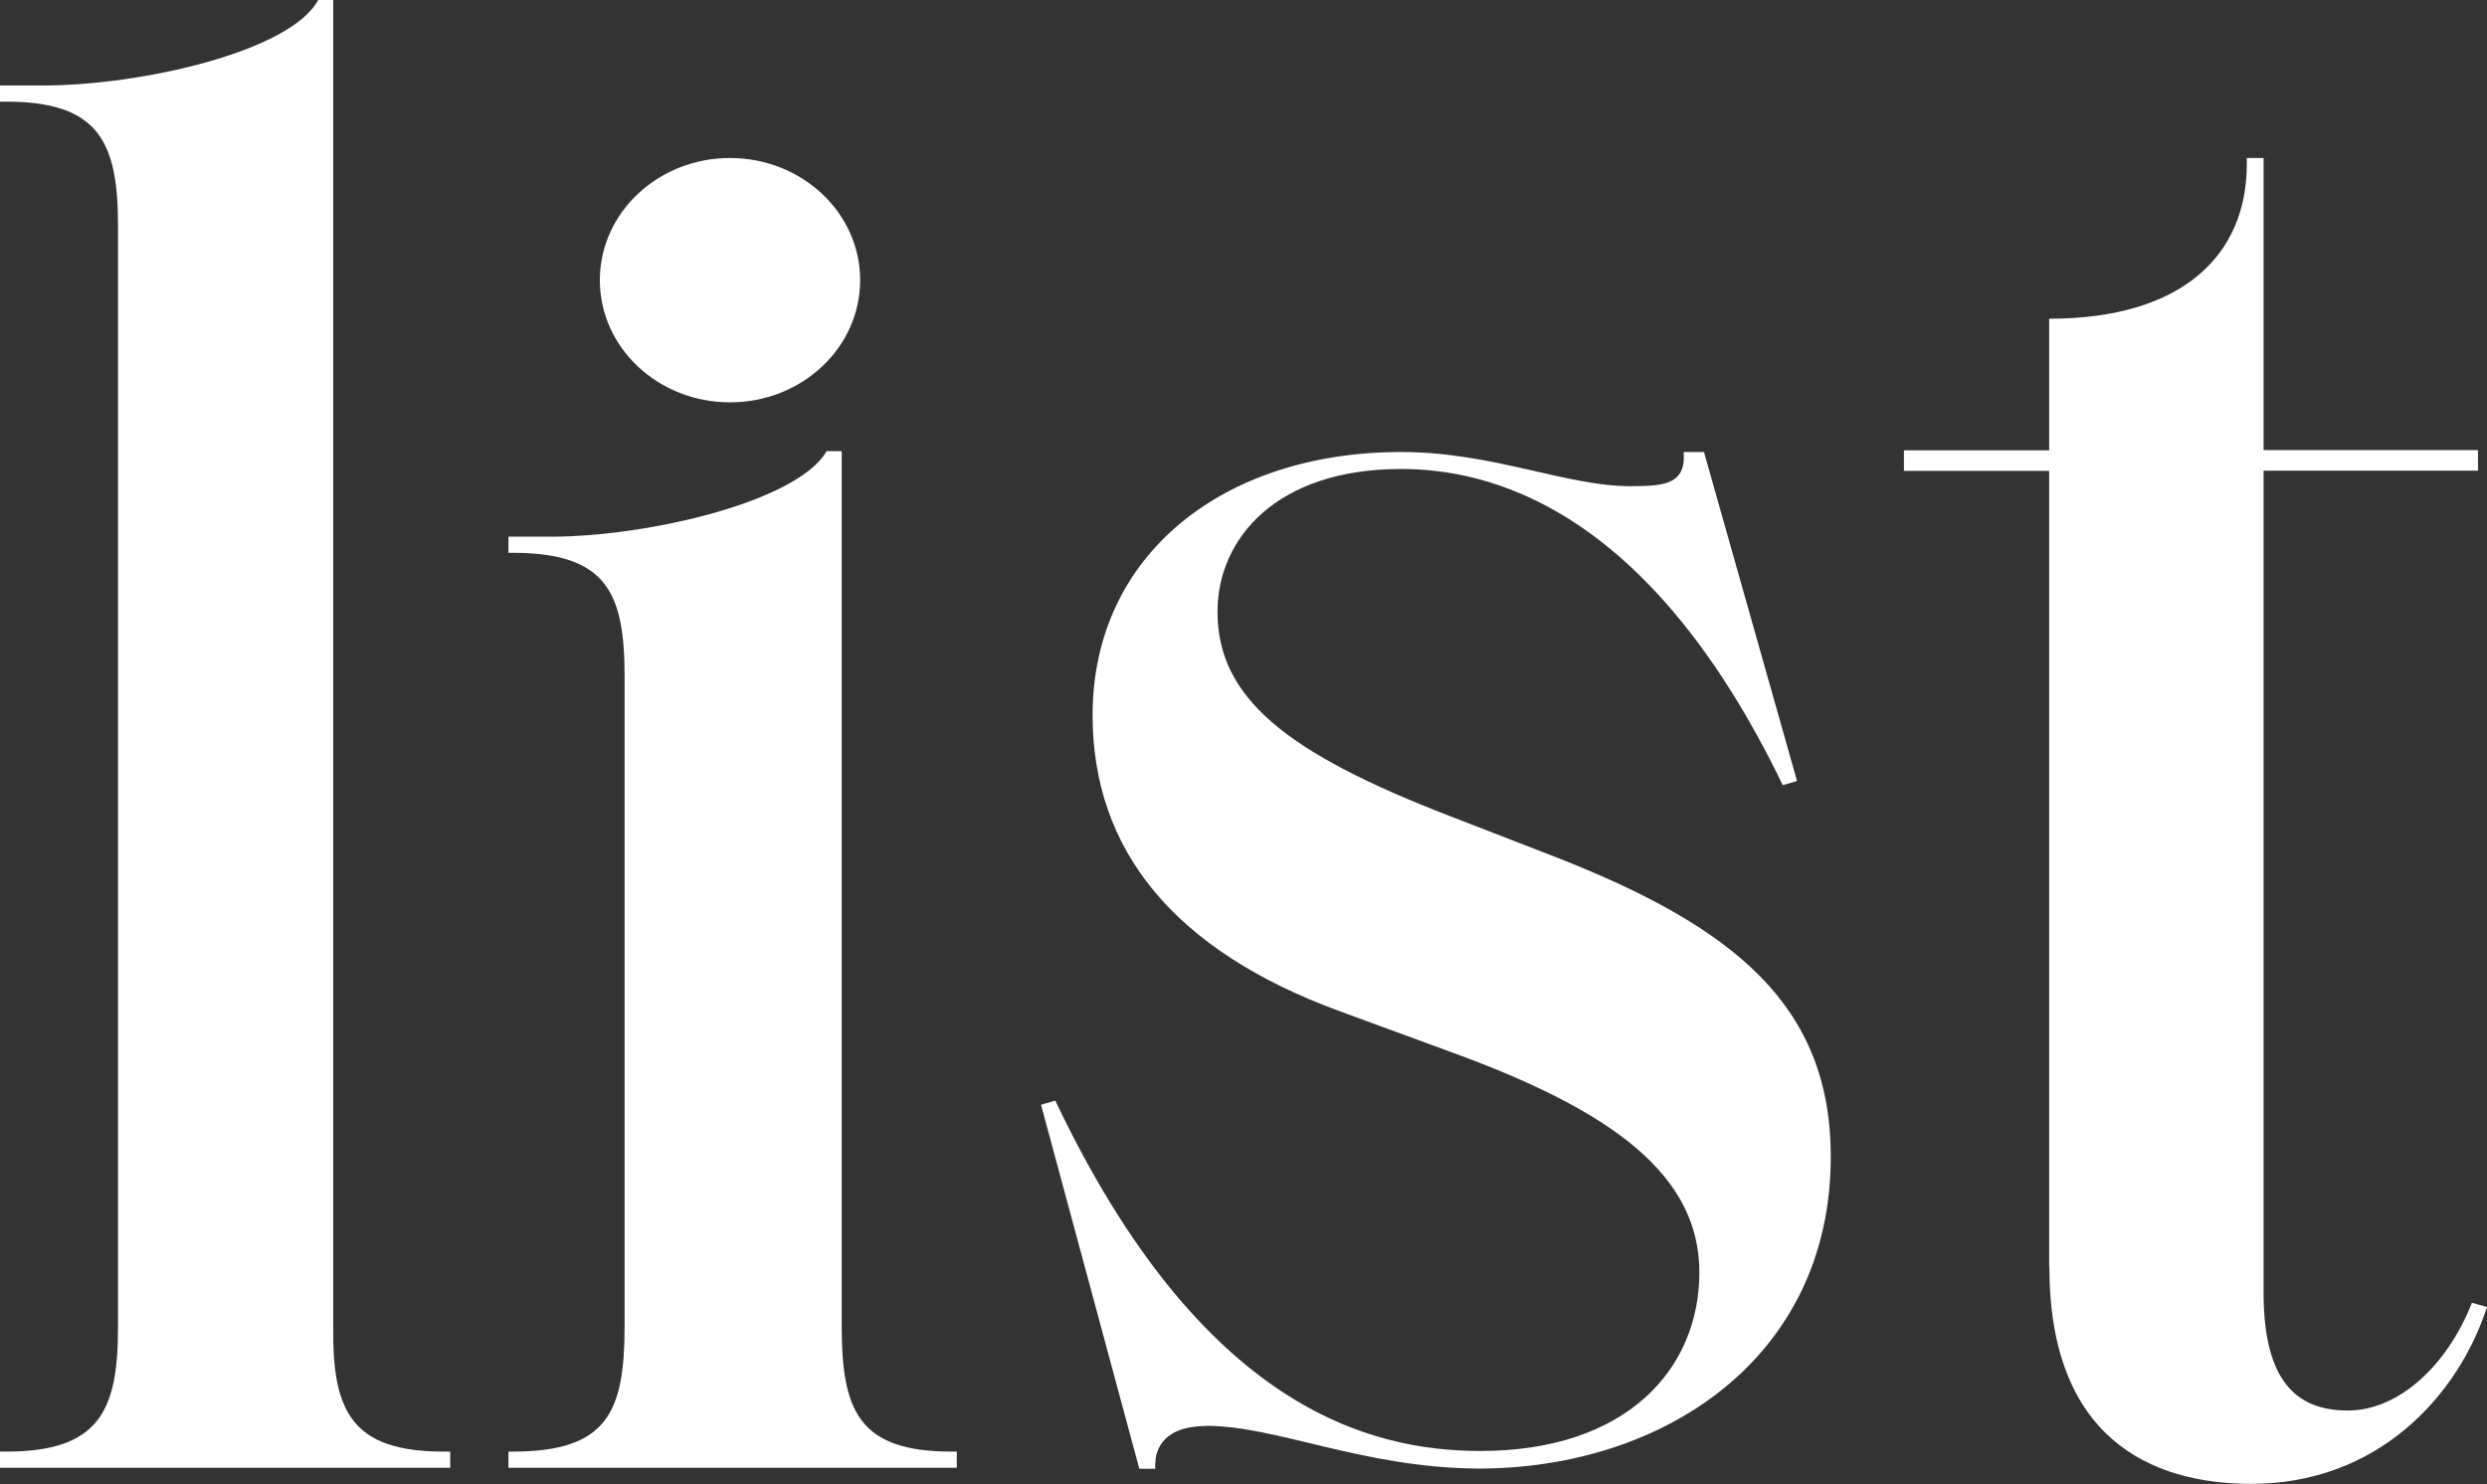 <?xml version="1.0" encoding="UTF-8"?>
<svg id="Layer_1" data-name="Layer 1" xmlns="http://www.w3.org/2000/svg" viewBox="0 0 118.66 70.82">
  <rect x="0" y="0" width="118.66" height="70.82" fill="#333333" stroke="none"/>
  <defs>
    <style>
      .cls-1 {
        fill: #fff;
      }
    </style>
  </defs>
  <path class="cls-1" d="m21.18,69.27h.3v.77H0v-.77h.3c4.44,0,5.33-1.96,5.33-5.91V10.76c0-3.95-.89-5.91-5.33-5.91h-.3v-.77h2.03c4.73,0,11.84-1.63,13.15-4.08h.72v63.36c-.04,4,.89,5.91,5.28,5.91Z"/>
  <path class="cls-1" d="m34.83,19.2c3.43,0,6.21-2.61,6.21-5.83s-2.78-5.83-6.21-5.83-6.21,2.61-6.21,5.83,2.78,5.83,6.21,5.83Z"/>
  <path class="cls-1" d="m45.4,69.27c-4.44,0-5.24-1.96-5.24-5.99V21.53h-.72c-1.39,2.41-8.54,4.08-13.15,4.08h-2.03v.77h.21c4.52,0,5.33,1.96,5.33,5.91v30.99c0,4.08-.8,5.99-5.33,5.99h-.21v.77h21.39v-.77h-.25Z"/>
  <path class="cls-1" d="m57.53,68.05c-1.39,0-2.49.57-2.41,2.04h-.76l-4.69-17.37.68-.2c6.97,14.68,15.01,16.72,20.29,16.72,6.97,0,10.44-3.91,10.44-8.52s-4.06-7.67-11.75-10.48l-5.45-2c-7.86-2.89-11.75-7.67-11.75-14.11,0-7.67,6.26-12.56,14.71-12.56,4.4,0,7.86,1.63,10.95,1.63,1.61,0,2.66-.08,2.54-1.63h.97l4.44,15.7-.68.2c-6.47-13.41-14.12-15.09-18.22-15.09-5.96,0-8.75,3.34-8.75,6.81,0,4.12,3.3,6.73,10.95,9.7l5.16,2c8.54,3.34,13.15,7.09,13.15,14.31,0,9.58-7.95,14.88-16.82,14.88-5.54-.04-9.6-2.04-12.98-2.04Z"/>
  <path class="cls-1" d="m97.77,60.46V22.47h-6.93v-.98h6.93v-6.28c6.34,0,9.43-3.02,9.43-7.38v-.29h.8v13.94h10.23v.98h-10.23v39.22c0,4.28,1.61,5.63,4.02,5.63s4.73-2.12,5.92-5.14l.72.2c-1.39,4.28-5.24,8.44-11.24,8.44-4.82,0-9.64-2.2-9.64-10.36Z"/>
</svg>